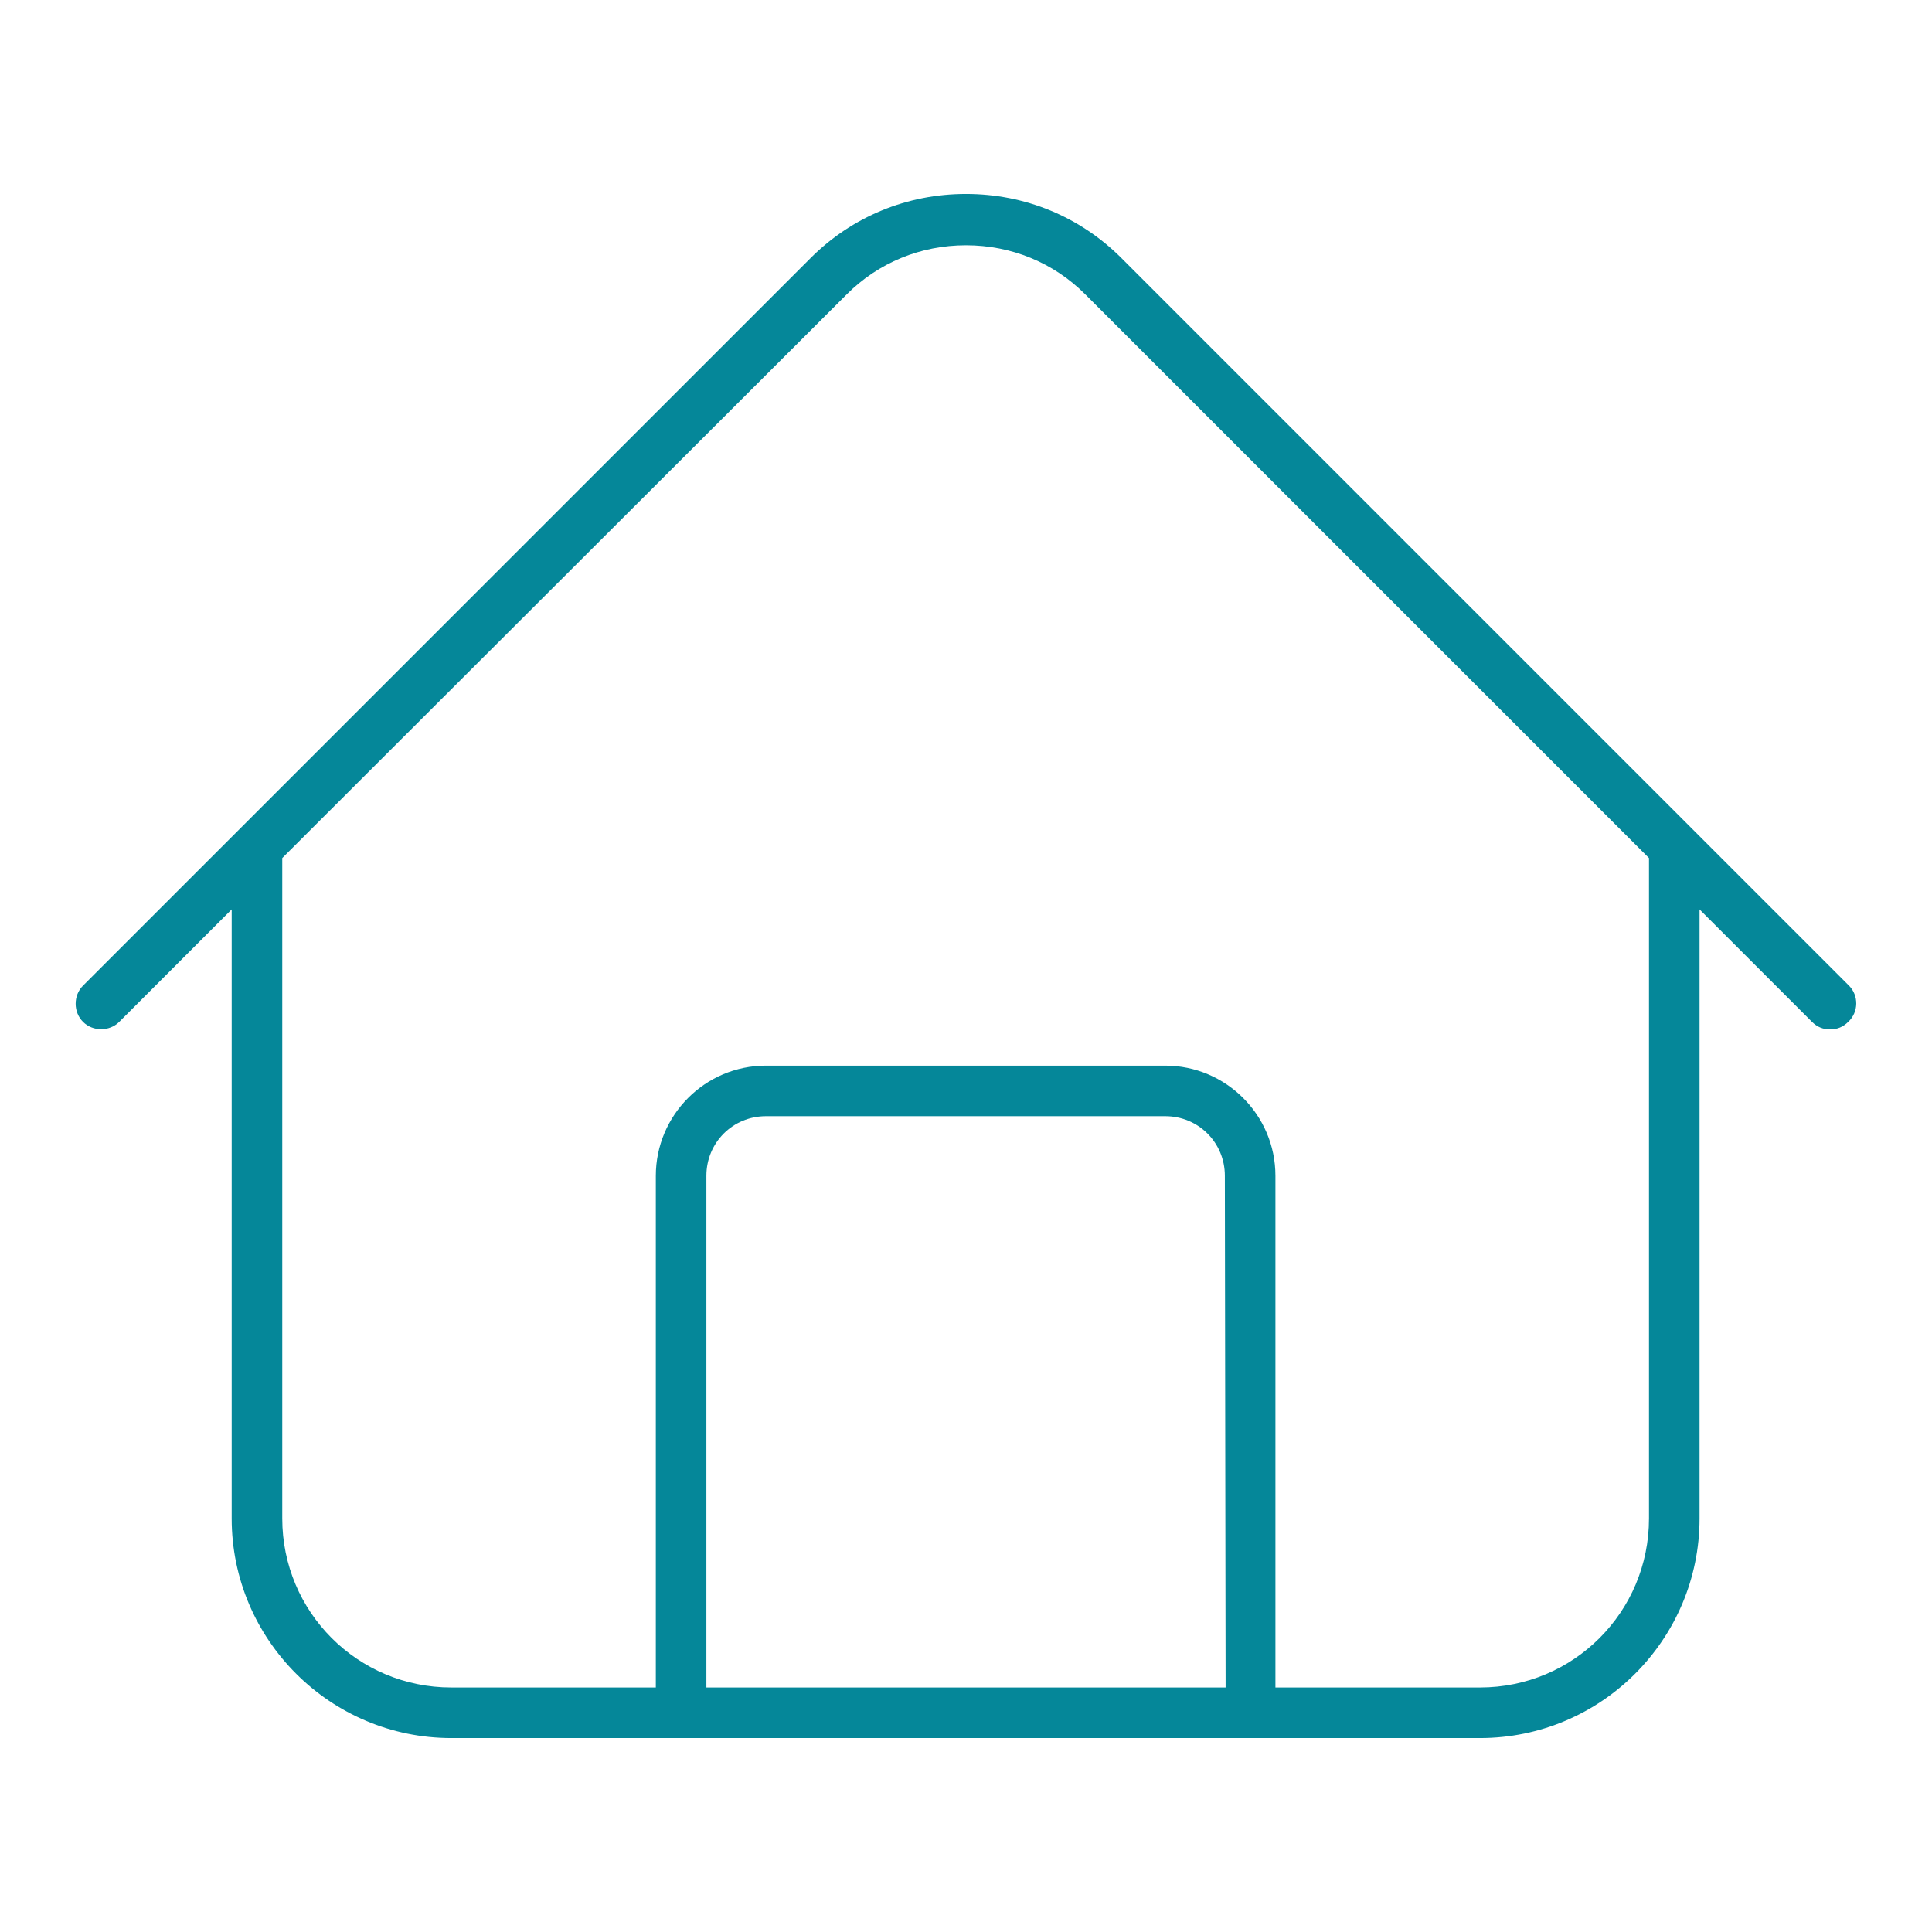 <svg xmlns="http://www.w3.org/2000/svg" viewBox="0 0 256 256" xml:space="preserve"><path d="m245 130.6-96.4-96.4c-5.5-5.5-12.8-8.5-20.6-8.5-7.8 0-15.1 3-20.6 8.5L11 130.6c-1.3 1.3-1.3 3.5 0 4.8 1.3 1.3 3.5 1.3 4.8 0l14.9-14.9v80.7c0 16.1 13.1 29.1 29.1 29.1h136.3c16.1 0 29.1-13.1 29.1-29.1v-80.7l14.9 14.9c.7.7 1.5 1 2.4 1s1.7-.3 2.4-1c1.4-1.3 1.4-3.5.1-4.8zm-82.6 93H93.6v-67.8c0-4.4 3.5-7.9 7.9-7.9h52.9c4.4 0 7.9 3.5 7.9 7.9l.1 67.8zm56.1-22.4c0 12.4-10 22.4-22.4 22.4H169v-67.8c0-8.1-6.6-14.6-14.6-14.6h-52.9c-8.1 0-14.6 6.6-14.6 14.6v67.8H59.8c-12.4 0-22.4-10-22.4-22.4v-87.5L112.2 39c4.2-4.2 9.8-6.5 15.8-6.5s11.6 2.3 15.8 6.5l74.7 74.7v87.5z" fill="#058799"/></svg>
